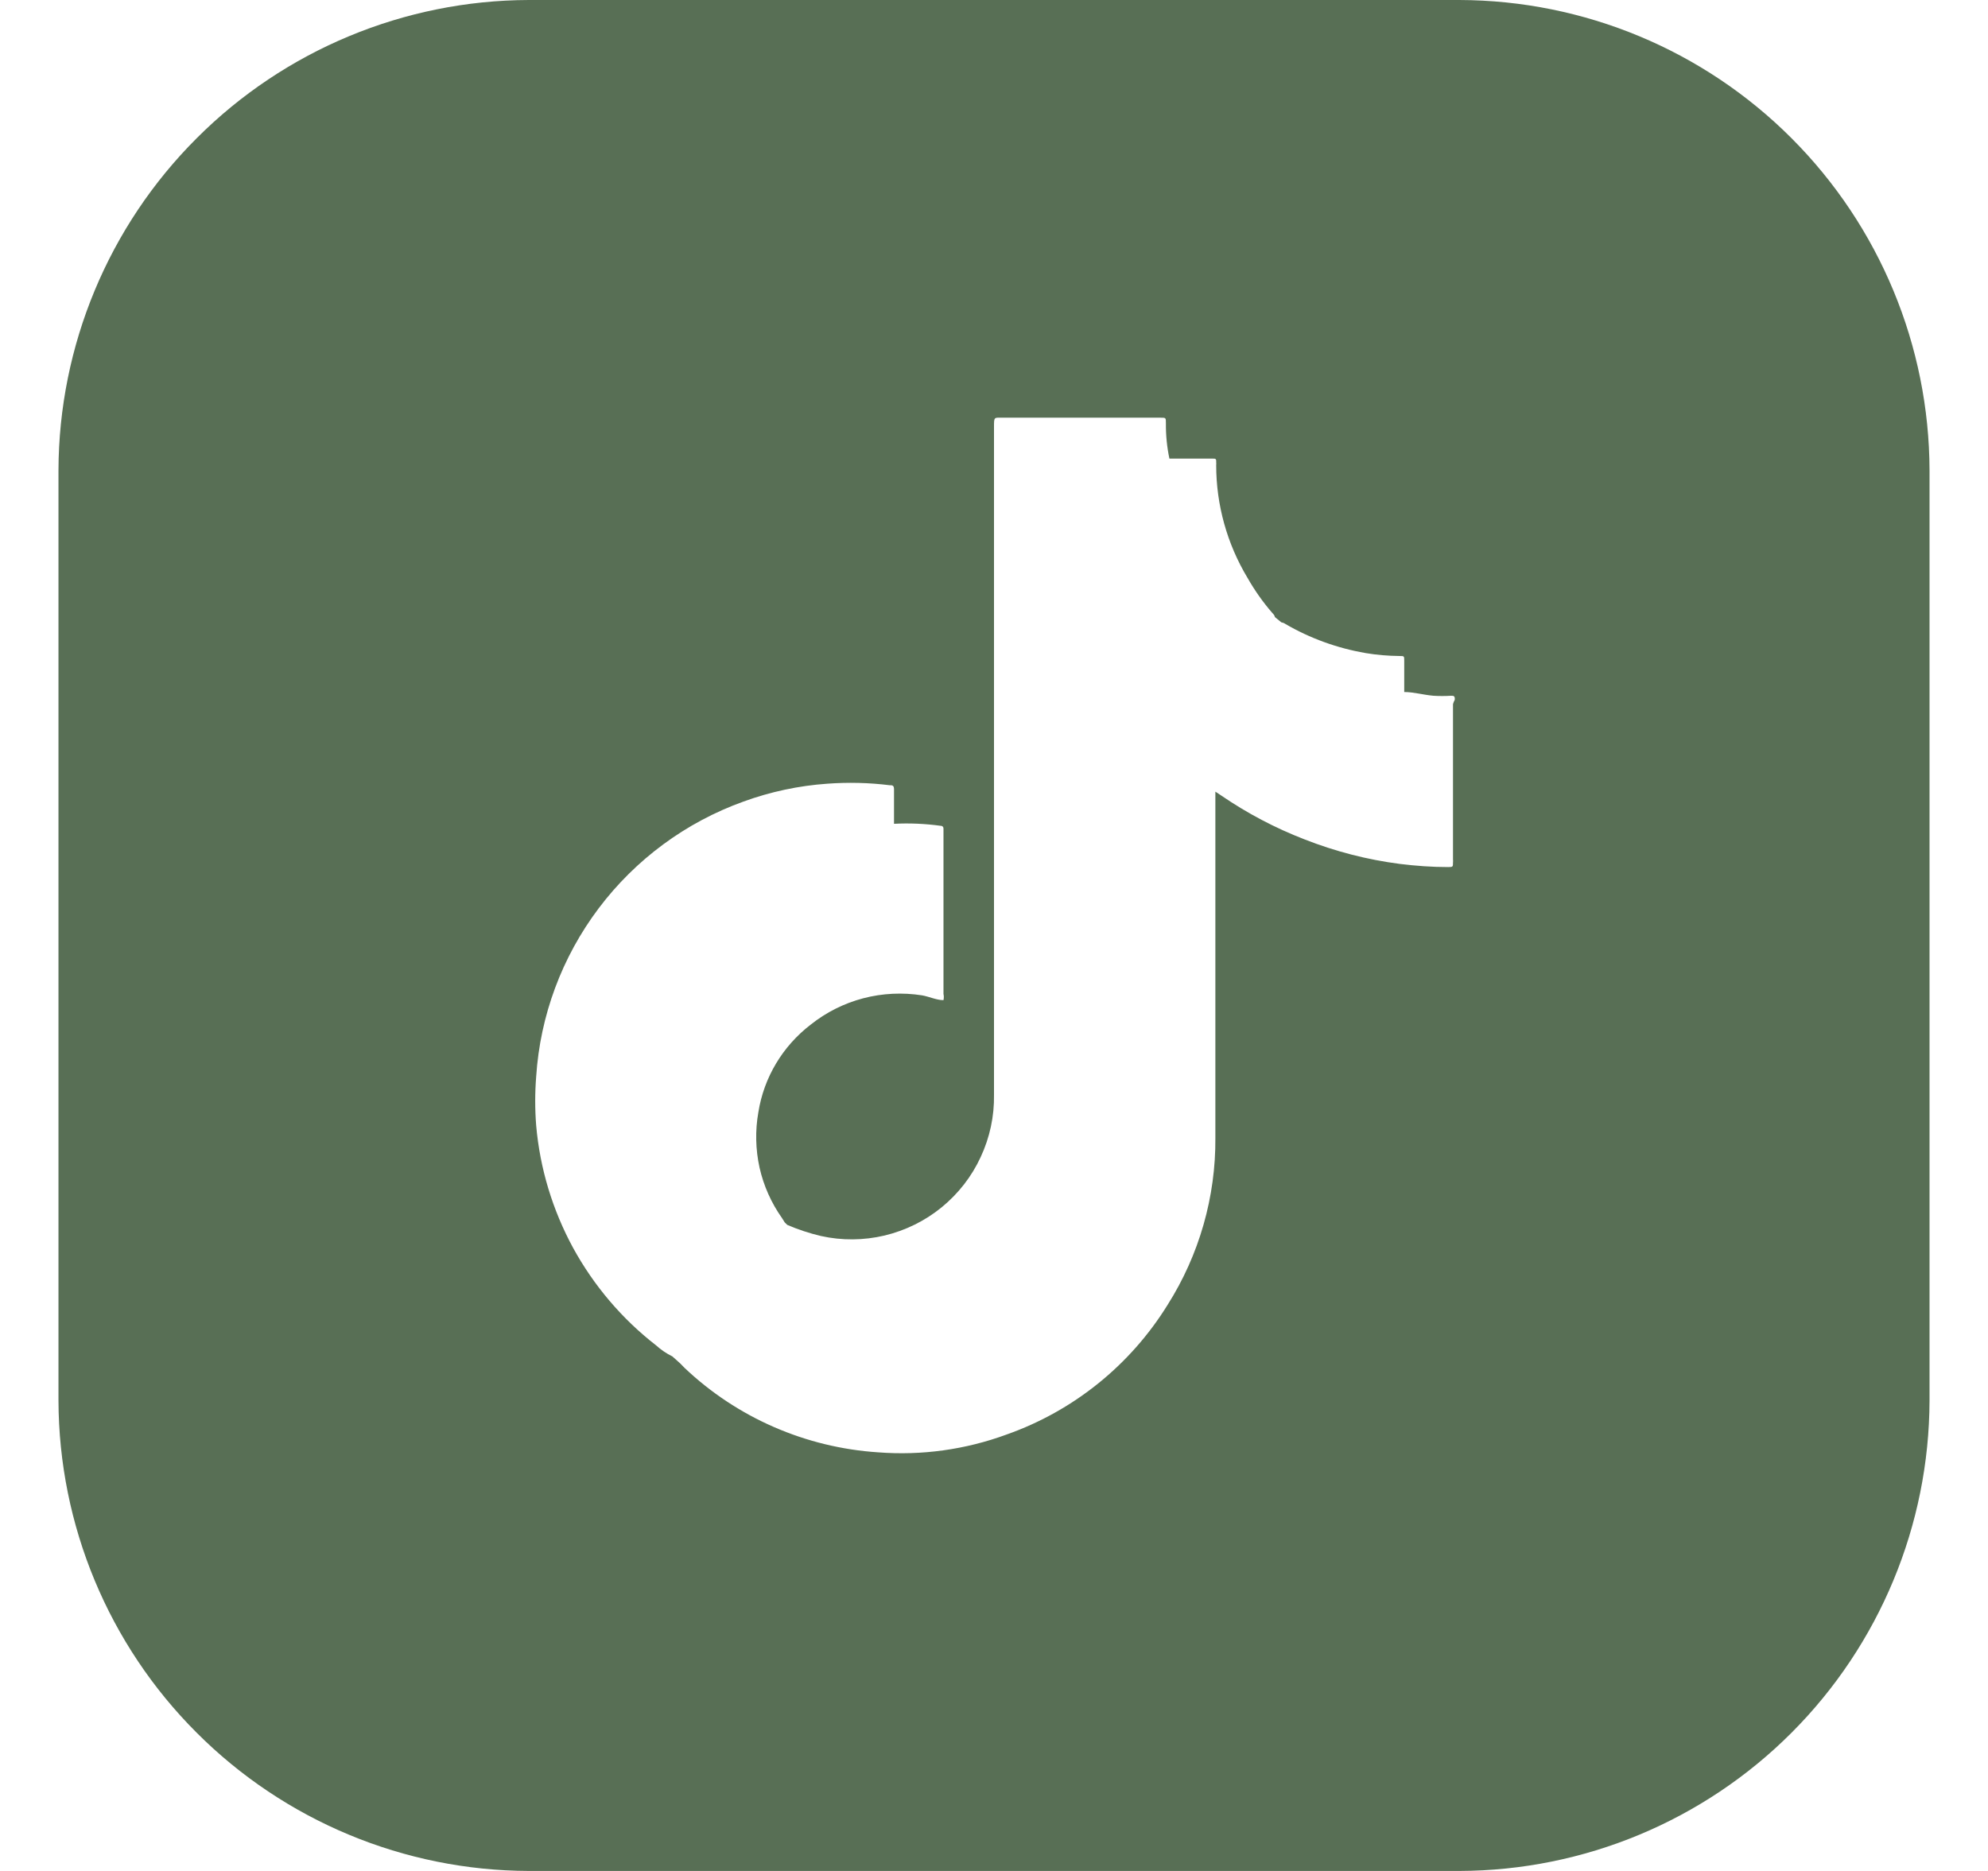 <svg width="17" height="16" viewBox="0 0 17 16" fill="none" xmlns="http://www.w3.org/2000/svg">
<g clip-path="url(#clip0_90_2250)">
<path d="M12.48 0H4.522C3.457 0.003 2.435 0.428 1.682 1.182C0.928 1.935 0.503 2.957 0.5 4.022L0.5 11.977C0.503 13.043 0.928 14.065 1.682 14.818C2.435 15.572 3.457 15.997 4.522 16H12.48C13.546 15.997 14.567 15.572 15.32 14.818C16.073 14.064 16.497 13.043 16.5 11.977V4.022C16.497 2.957 16.073 1.936 15.32 1.182C14.567 0.428 13.546 0.003 12.48 0V0ZM12.425 6.022V7.35C12.426 7.358 12.426 7.367 12.425 7.375C12.425 7.412 12.425 7.415 12.385 7.415C12.246 7.415 12.108 7.405 11.97 7.388C11.691 7.352 11.417 7.281 11.155 7.178C10.904 7.081 10.665 6.955 10.443 6.803L10.393 6.77V6.832C10.393 7.798 10.393 8.762 10.393 9.73C10.397 10.235 10.255 10.731 9.985 11.158C9.666 11.674 9.18 12.066 8.607 12.268C8.256 12.397 7.881 12.449 7.508 12.42C6.889 12.379 6.303 12.124 5.853 11.697L5.817 11.66L5.75 11.6C5.699 11.575 5.652 11.543 5.61 11.505C5.319 11.279 5.078 10.995 4.901 10.672C4.725 10.348 4.617 9.992 4.585 9.625C4.574 9.486 4.574 9.346 4.585 9.207C4.619 8.685 4.805 8.185 5.12 7.767C5.435 7.349 5.865 7.032 6.357 6.855C6.588 6.771 6.83 6.719 7.075 6.702C7.252 6.689 7.431 6.693 7.607 6.715C7.63 6.715 7.645 6.715 7.645 6.75C7.645 6.85 7.645 6.947 7.645 7.045C7.778 7.038 7.911 7.044 8.043 7.062C8.062 7.062 8.07 7.075 8.068 7.093V8.5C8.072 8.517 8.072 8.535 8.068 8.553C8.008 8.553 7.947 8.523 7.885 8.512C7.718 8.486 7.546 8.494 7.382 8.537C7.218 8.58 7.065 8.657 6.933 8.762C6.693 8.946 6.532 9.214 6.485 9.512C6.457 9.669 6.461 9.83 6.495 9.985C6.53 10.141 6.596 10.288 6.688 10.418L6.71 10.453L6.732 10.475C6.825 10.515 6.922 10.547 7.02 10.57C7.199 10.61 7.386 10.608 7.564 10.566C7.743 10.523 7.91 10.441 8.052 10.325C8.195 10.208 8.309 10.062 8.386 9.895C8.464 9.728 8.503 9.546 8.5 9.363V3.65C8.5 3.562 8.5 3.572 8.578 3.572H9.925C9.97 3.572 9.97 3.572 9.97 3.62C9.969 3.722 9.979 3.823 10 3.922C10.123 3.922 10.25 3.922 10.373 3.922C10.393 3.922 10.402 3.922 10.4 3.953C10.401 3.961 10.401 3.969 10.4 3.978C10.4 4.317 10.493 4.651 10.668 4.942C10.729 5.049 10.8 5.15 10.88 5.242C10.88 5.242 10.9 5.26 10.902 5.277L10.957 5.322C10.969 5.324 10.98 5.328 10.99 5.335C11.202 5.459 11.435 5.543 11.678 5.585C11.773 5.601 11.87 5.609 11.967 5.61C12.008 5.61 12.008 5.61 12.008 5.65C12.008 5.737 12.008 5.827 12.008 5.918C12.088 5.918 12.168 5.942 12.258 5.95C12.307 5.953 12.357 5.953 12.408 5.95C12.43 5.95 12.443 5.95 12.44 5.985C12.433 5.997 12.428 6.009 12.425 6.022Z" fill="#586F55"/>
</g>
<defs>
<clipPath id="clip0_90_2250">
<rect width="16" height="16" fill="white" transform="translate(0.5)"/>
</clipPath>
</defs>
</svg>
